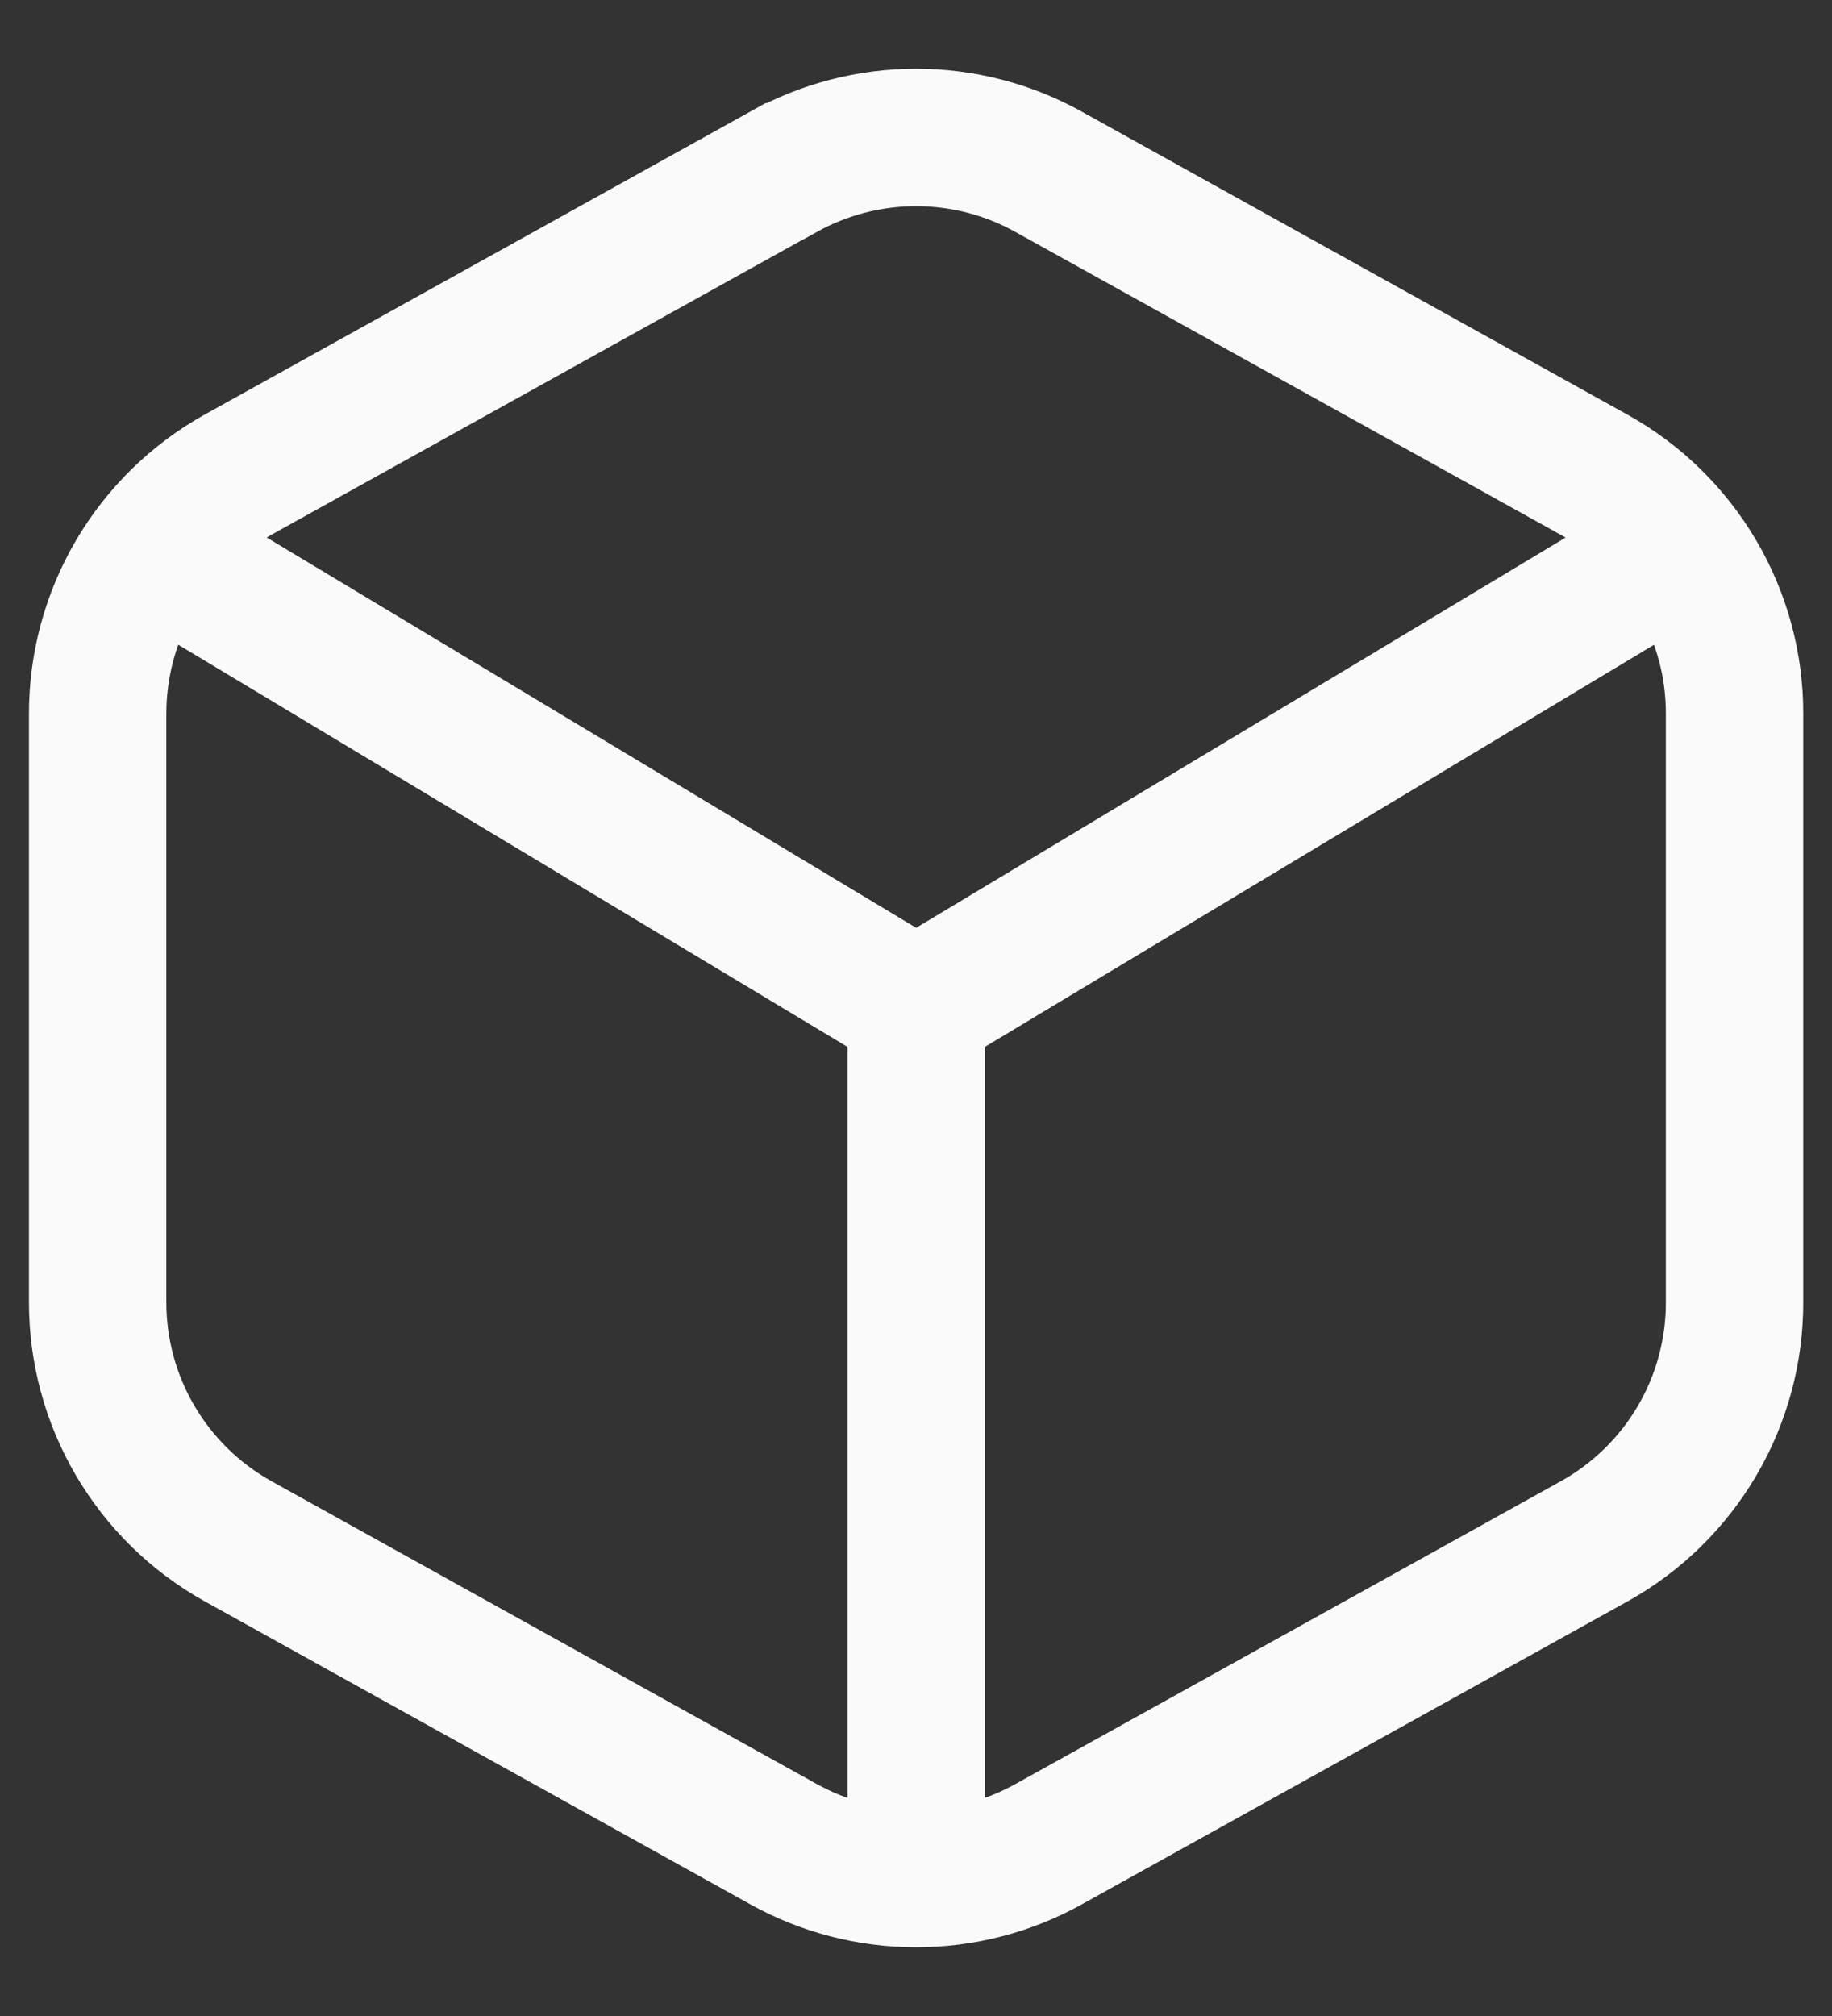 <svg width="20" height="22" viewBox="0 0 20 22" fill="none" xmlns="http://www.w3.org/2000/svg">
<rect x="0" y="0" width="20" height="22" fill="#333333" stroke="none"/>
<path d="M8.55 1.876L2.595 5.182C2.131 5.441 1.744 5.82 1.475 6.279C1.206 6.738 1.065 7.261 1.066 7.793V14.207C1.065 14.739 1.206 15.261 1.475 15.72C1.744 16.179 2.131 16.558 2.595 16.817L8.552 20.124C8.996 20.371 9.494 20.5 10.001 20.5C10.508 20.5 11.007 20.371 11.45 20.124L17.407 16.818C17.872 16.559 18.259 16.18 18.528 15.721C18.797 15.262 18.938 14.739 18.936 14.207V7.793C18.938 7.261 18.797 6.739 18.528 6.28C18.259 5.821 17.872 5.442 17.407 5.183L11.45 1.876C11.007 1.629 10.508 1.5 10.001 1.5C9.494 1.5 8.996 1.629 8.552 1.876H8.55Z" stroke="#FAFAFA" stroke-width="1.5"/>
<path d="M18.332 5.996L10.002 11M10.002 11L1.672 5.996M10.002 11V20.49" stroke="#FAFAFA" stroke-width="1.5"/>
</svg>
